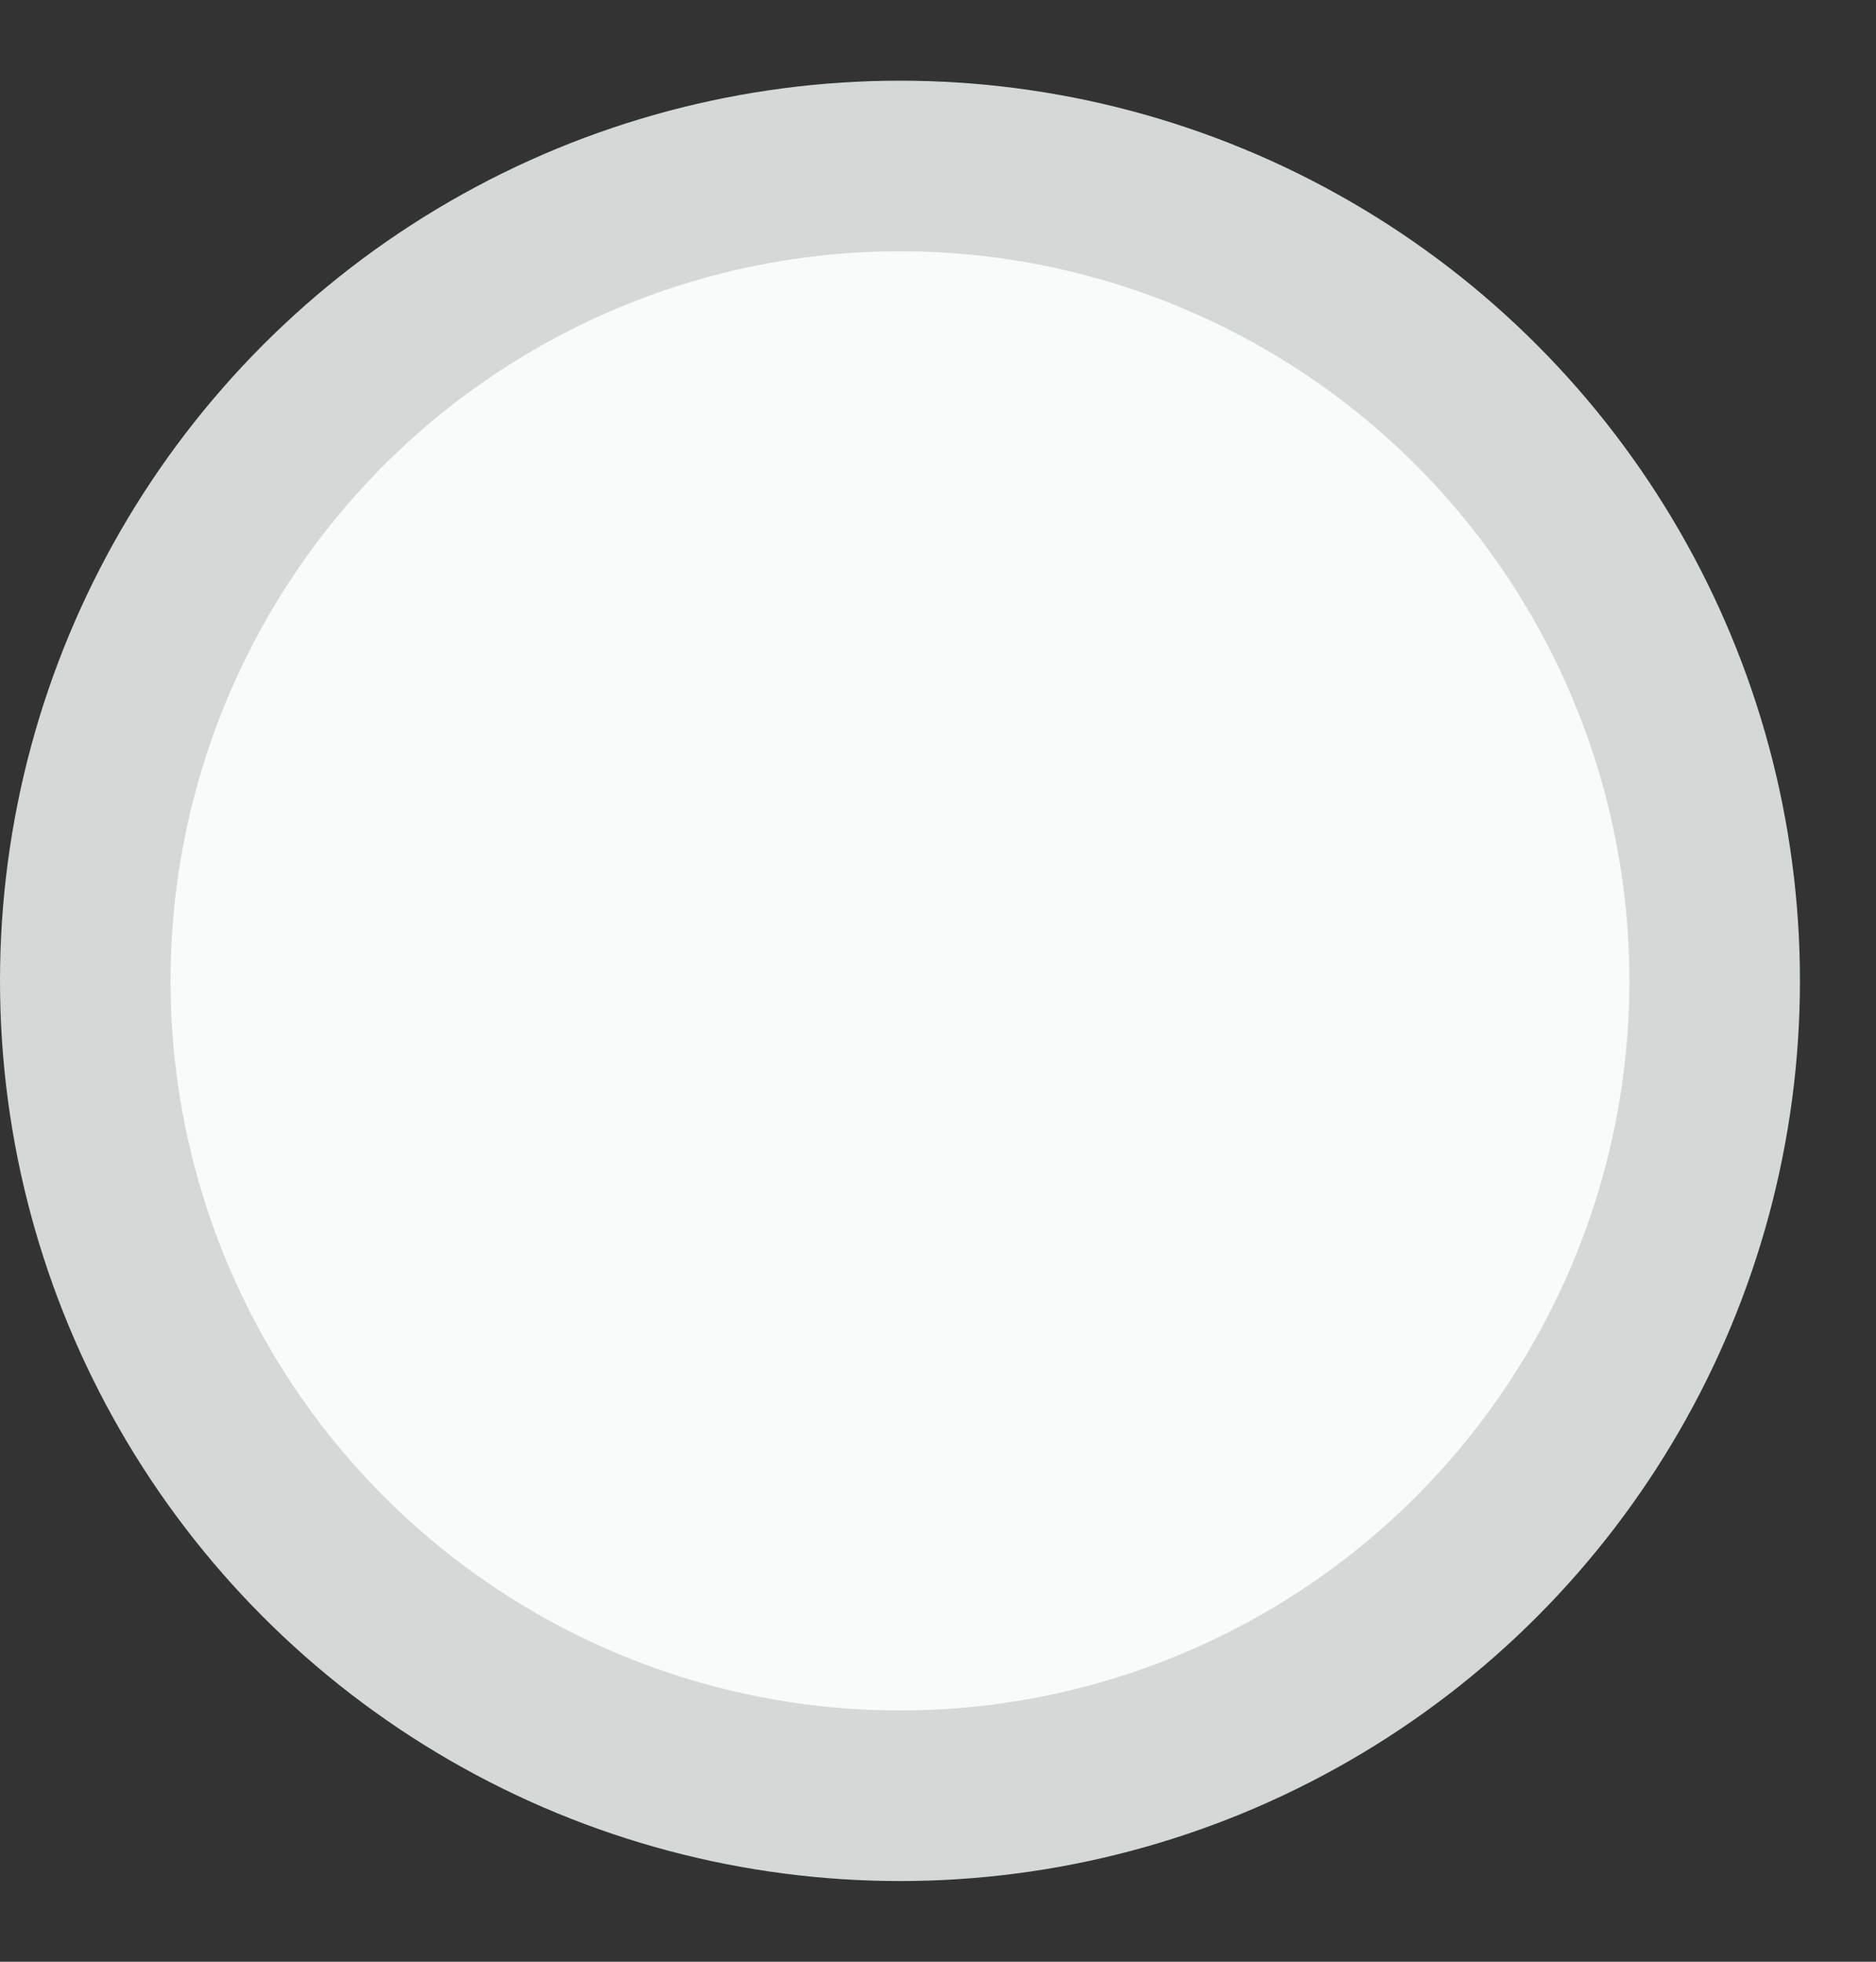 <svg width="22" height="23" viewBox="0 0 22 23" fill="none" xmlns="http://www.w3.org/2000/svg">
<rect x="0" y="0" width="22" height="23" fill="#333333" stroke="none"/>
<circle cx="10.554" cy="11.5" r="9.554" fill="#F7FCFB" stroke="#D4D9D8" stroke-width="2"/>
</svg>

